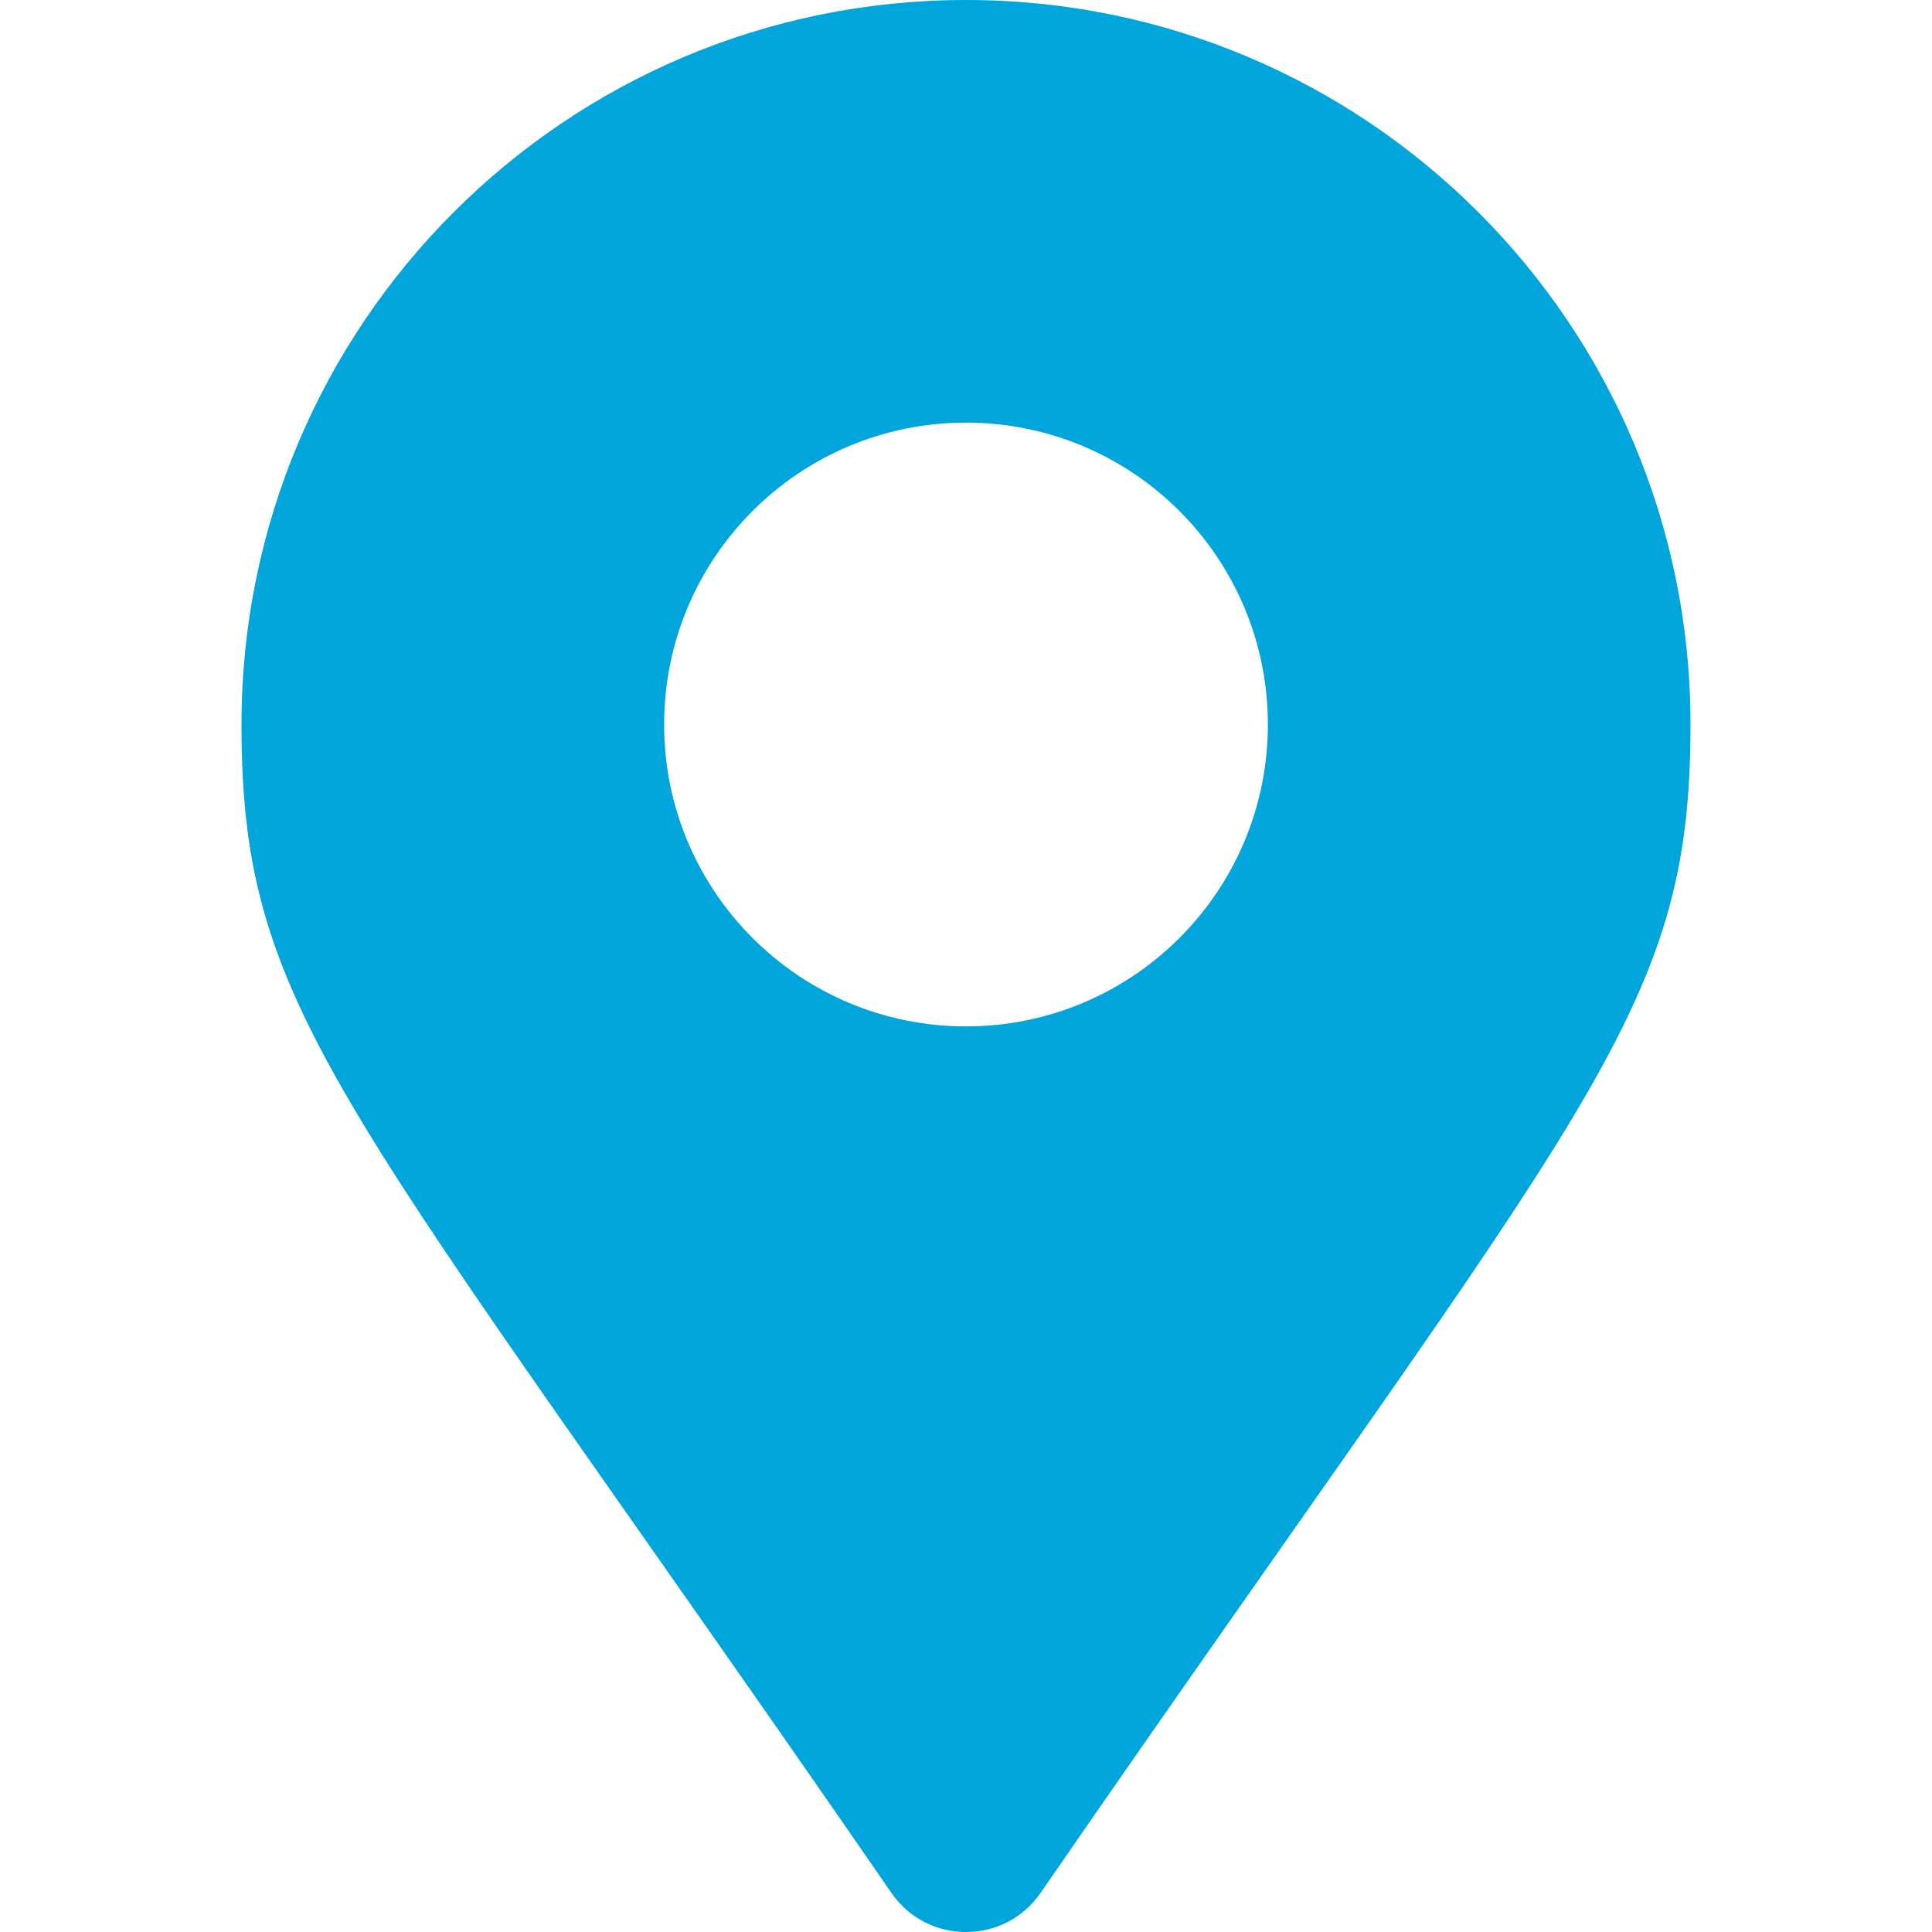 <svg width="16" height="16" viewBox="0 0 16 16" fill="none" xmlns="http://www.w3.org/2000/svg">
    <g clip-path="url(#clip0)">
        <path d="M7.383 15.677C2.843 9.095 2 8.419 2 6C2 2.686 4.686 0 8 0C11.314 0 14 2.686 14 6C14 8.419 13.157 9.095 8.617 15.677C8.319 16.108 7.681 16.108 7.383 15.677ZM8 8.5C9.381 8.5 10.5 7.381 10.5 6C10.5 4.619 9.381 3.5 8 3.5C6.619 3.5 5.5 4.619 5.5 6C5.5 7.381 6.619 8.5 8 8.5Z" fill="#00A5DB"/>
    </g>
    <defs>
        <clipPath id="clip0">
            <rect width="16" height="16" fill="white"/>
        </clipPath>
    </defs>
</svg>
